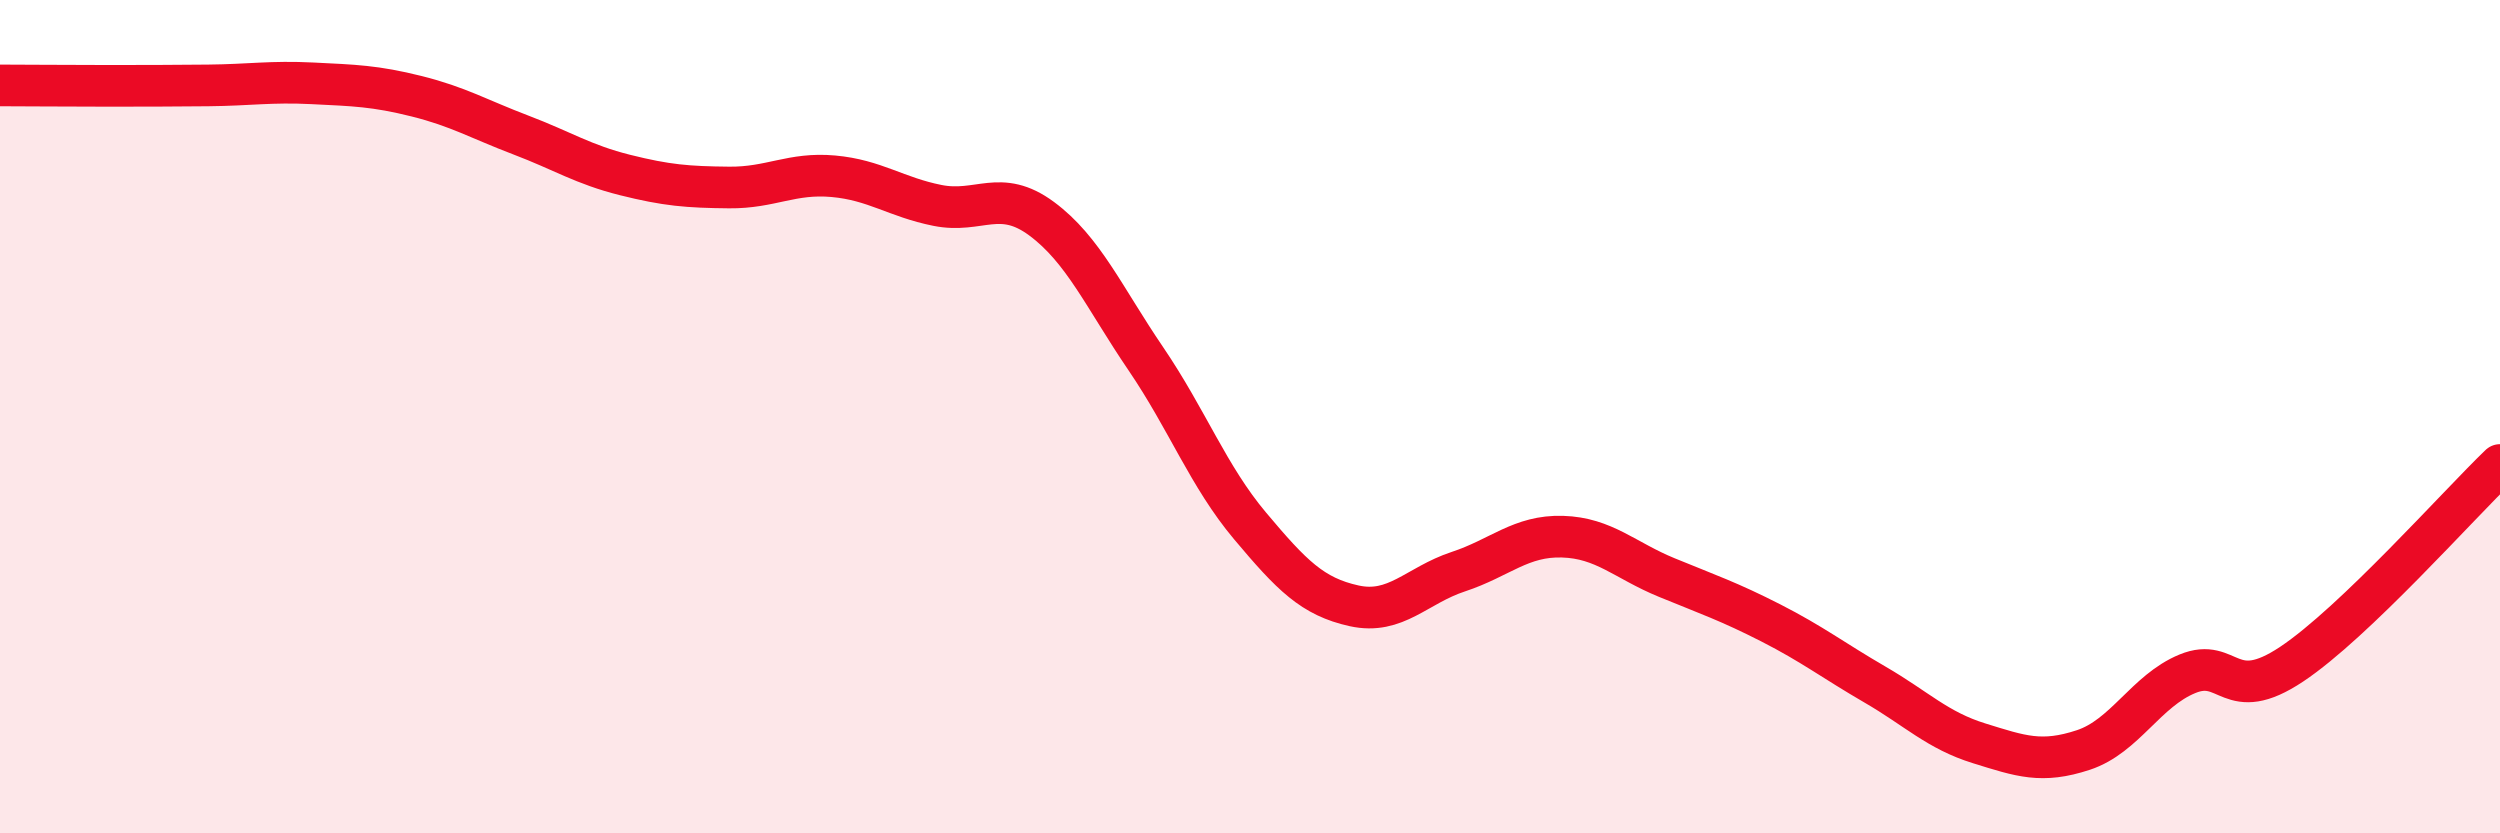 
    <svg width="60" height="20" viewBox="0 0 60 20" xmlns="http://www.w3.org/2000/svg">
      <path
        d="M 0,2.05 C 0.5,2.05 1.5,2.06 2.5,2.06 C 3.5,2.06 4,2.06 5,2.05 C 6,2.04 6.5,1.95 7.5,2 C 8.5,2.05 9,2.06 10,2.31 C 11,2.56 11.5,2.86 12.5,3.24 C 13.5,3.62 14,3.95 15,4.2 C 16,4.45 16.5,4.49 17.5,4.5 C 18.5,4.51 19,4.14 20,4.23 C 21,4.32 21.5,4.73 22.5,4.93 C 23.5,5.13 24,4.51 25,5.25 C 26,5.99 26.5,7.14 27.5,8.61 C 28.5,10.08 29,11.43 30,12.62 C 31,13.81 31.5,14.32 32.5,14.54 C 33.5,14.76 34,14.05 35,13.72 C 36,13.39 36.5,12.85 37.5,12.88 C 38.5,12.91 39,13.45 40,13.86 C 41,14.27 41.5,14.44 42.5,14.95 C 43.5,15.46 44,15.85 45,16.43 C 46,17.01 46.5,17.53 47.5,17.84 C 48.5,18.15 49,18.33 50,18 C 51,17.67 51.5,16.58 52.5,16.17 C 53.5,15.76 53.5,16.94 55,15.94 C 56.5,14.94 59,12.12 60,11.16L60 20L0 20Z"
        fill="#EB0A25"
        opacity="0.1"
        stroke-linecap="round"
        stroke-linejoin="round"
      />
      <path
        d="M 0,2.05 C 0.5,2.05 1.5,2.06 2.5,2.06 C 3.5,2.06 4,2.06 5,2.05 C 6,2.04 6.5,1.95 7.5,2 C 8.5,2.05 9,2.06 10,2.31 C 11,2.56 11.5,2.86 12.5,3.24 C 13.5,3.62 14,3.95 15,4.2 C 16,4.45 16.5,4.49 17.5,4.5 C 18.5,4.51 19,4.14 20,4.23 C 21,4.32 21.5,4.73 22.5,4.93 C 23.5,5.13 24,4.51 25,5.25 C 26,5.99 26.5,7.14 27.5,8.61 C 28.5,10.08 29,11.43 30,12.62 C 31,13.81 31.5,14.32 32.5,14.54 C 33.5,14.76 34,14.05 35,13.72 C 36,13.39 36.5,12.85 37.5,12.88 C 38.5,12.91 39,13.45 40,13.86 C 41,14.27 41.5,14.44 42.5,14.95 C 43.5,15.46 44,15.85 45,16.43 C 46,17.01 46.5,17.53 47.5,17.84 C 48.5,18.15 49,18.33 50,18 C 51,17.67 51.5,16.58 52.5,16.17 C 53.5,15.76 53.5,16.94 55,15.94 C 56.5,14.94 59,12.12 60,11.16"
        stroke="#EB0A25"
        stroke-width="1"
        fill="none"
        stroke-linecap="round"
        stroke-linejoin="round"
      />
    </svg>
  
